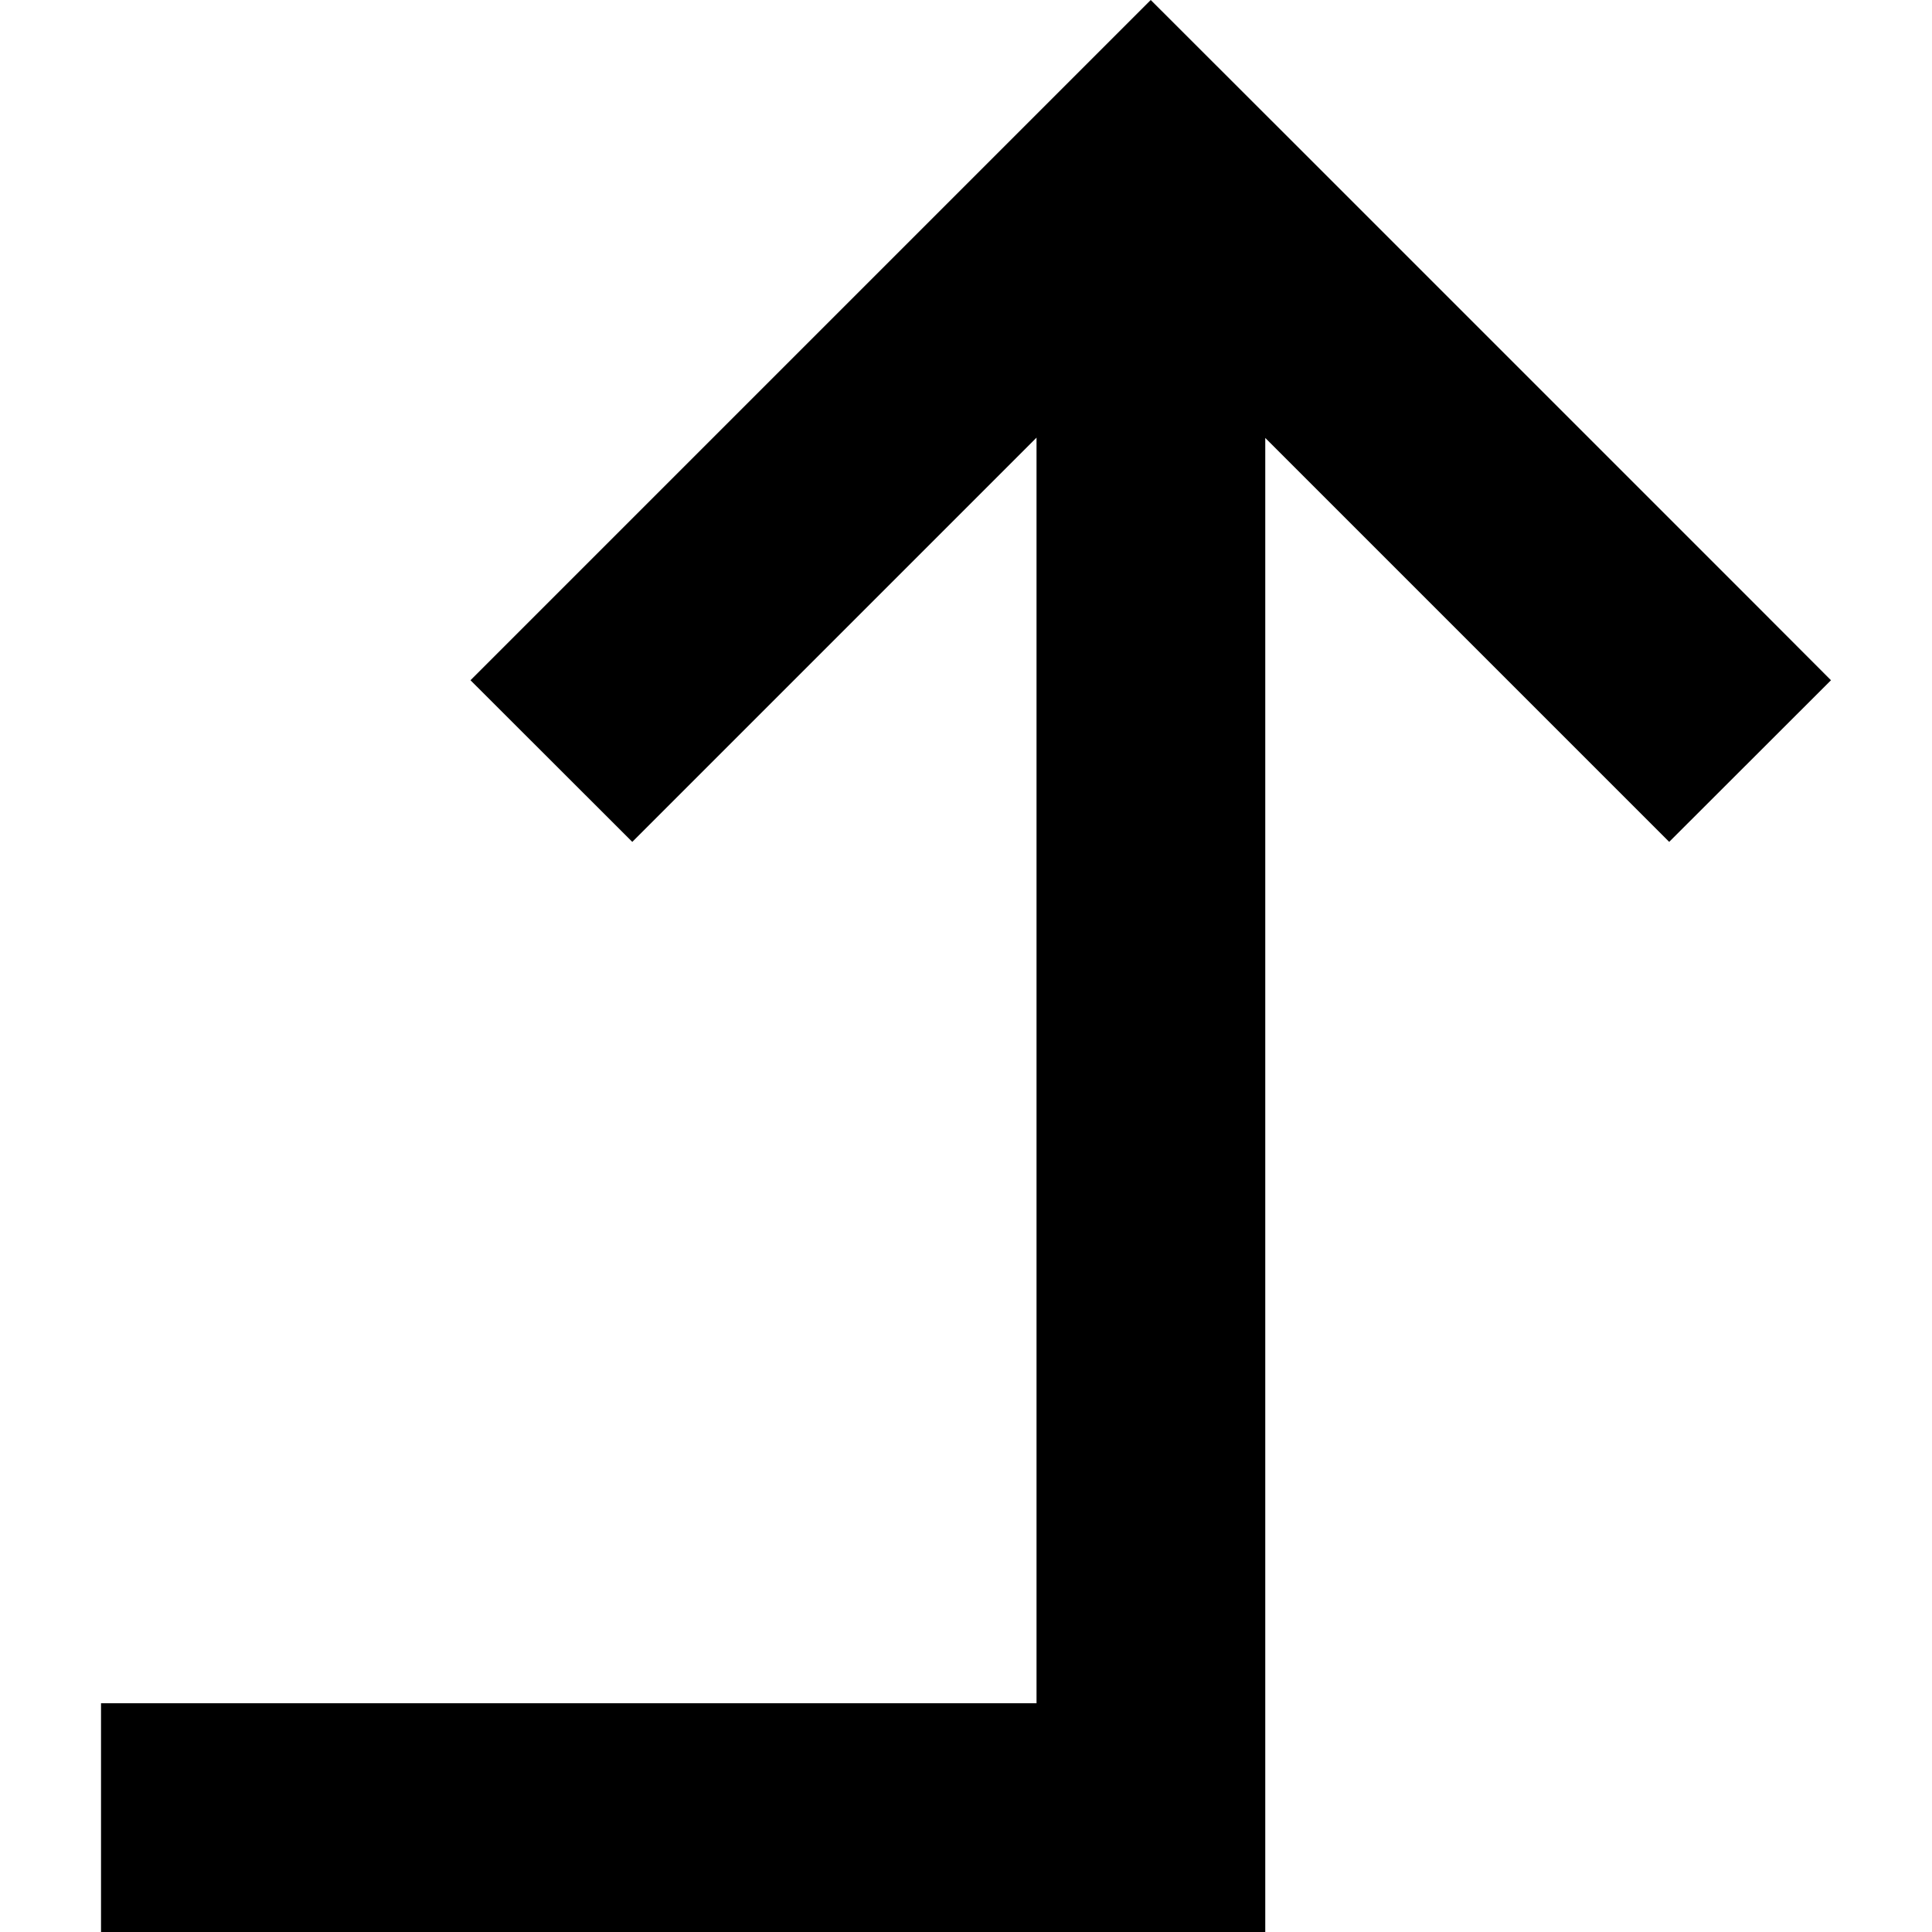 <svg xmlns="http://www.w3.org/2000/svg" xmlns:xlink="http://www.w3.org/1999/xlink" fill="none" version="1.1" width="12" height="12" viewBox="0 0 11.345 12.67"><g transform="matrix(0,-1,1,0,-12.67,12.67)"><g><path d="M9.8,18.805L7.679,16.684L7.149,16.154L8.209,15.093L8.74,15.624L12.14,19.024L12.67,19.554L11.61,20.615L8.74,23.485L8.209,24.015L7.149,22.954L7.679,22.424L9.798,20.305L0,20.305L0,12.67L1.5,12.67L1.5,18.805L9.8,18.805Z" fill-rule="evenodd" fill="currentColor" fill-opacity="1"/></g></g></svg>